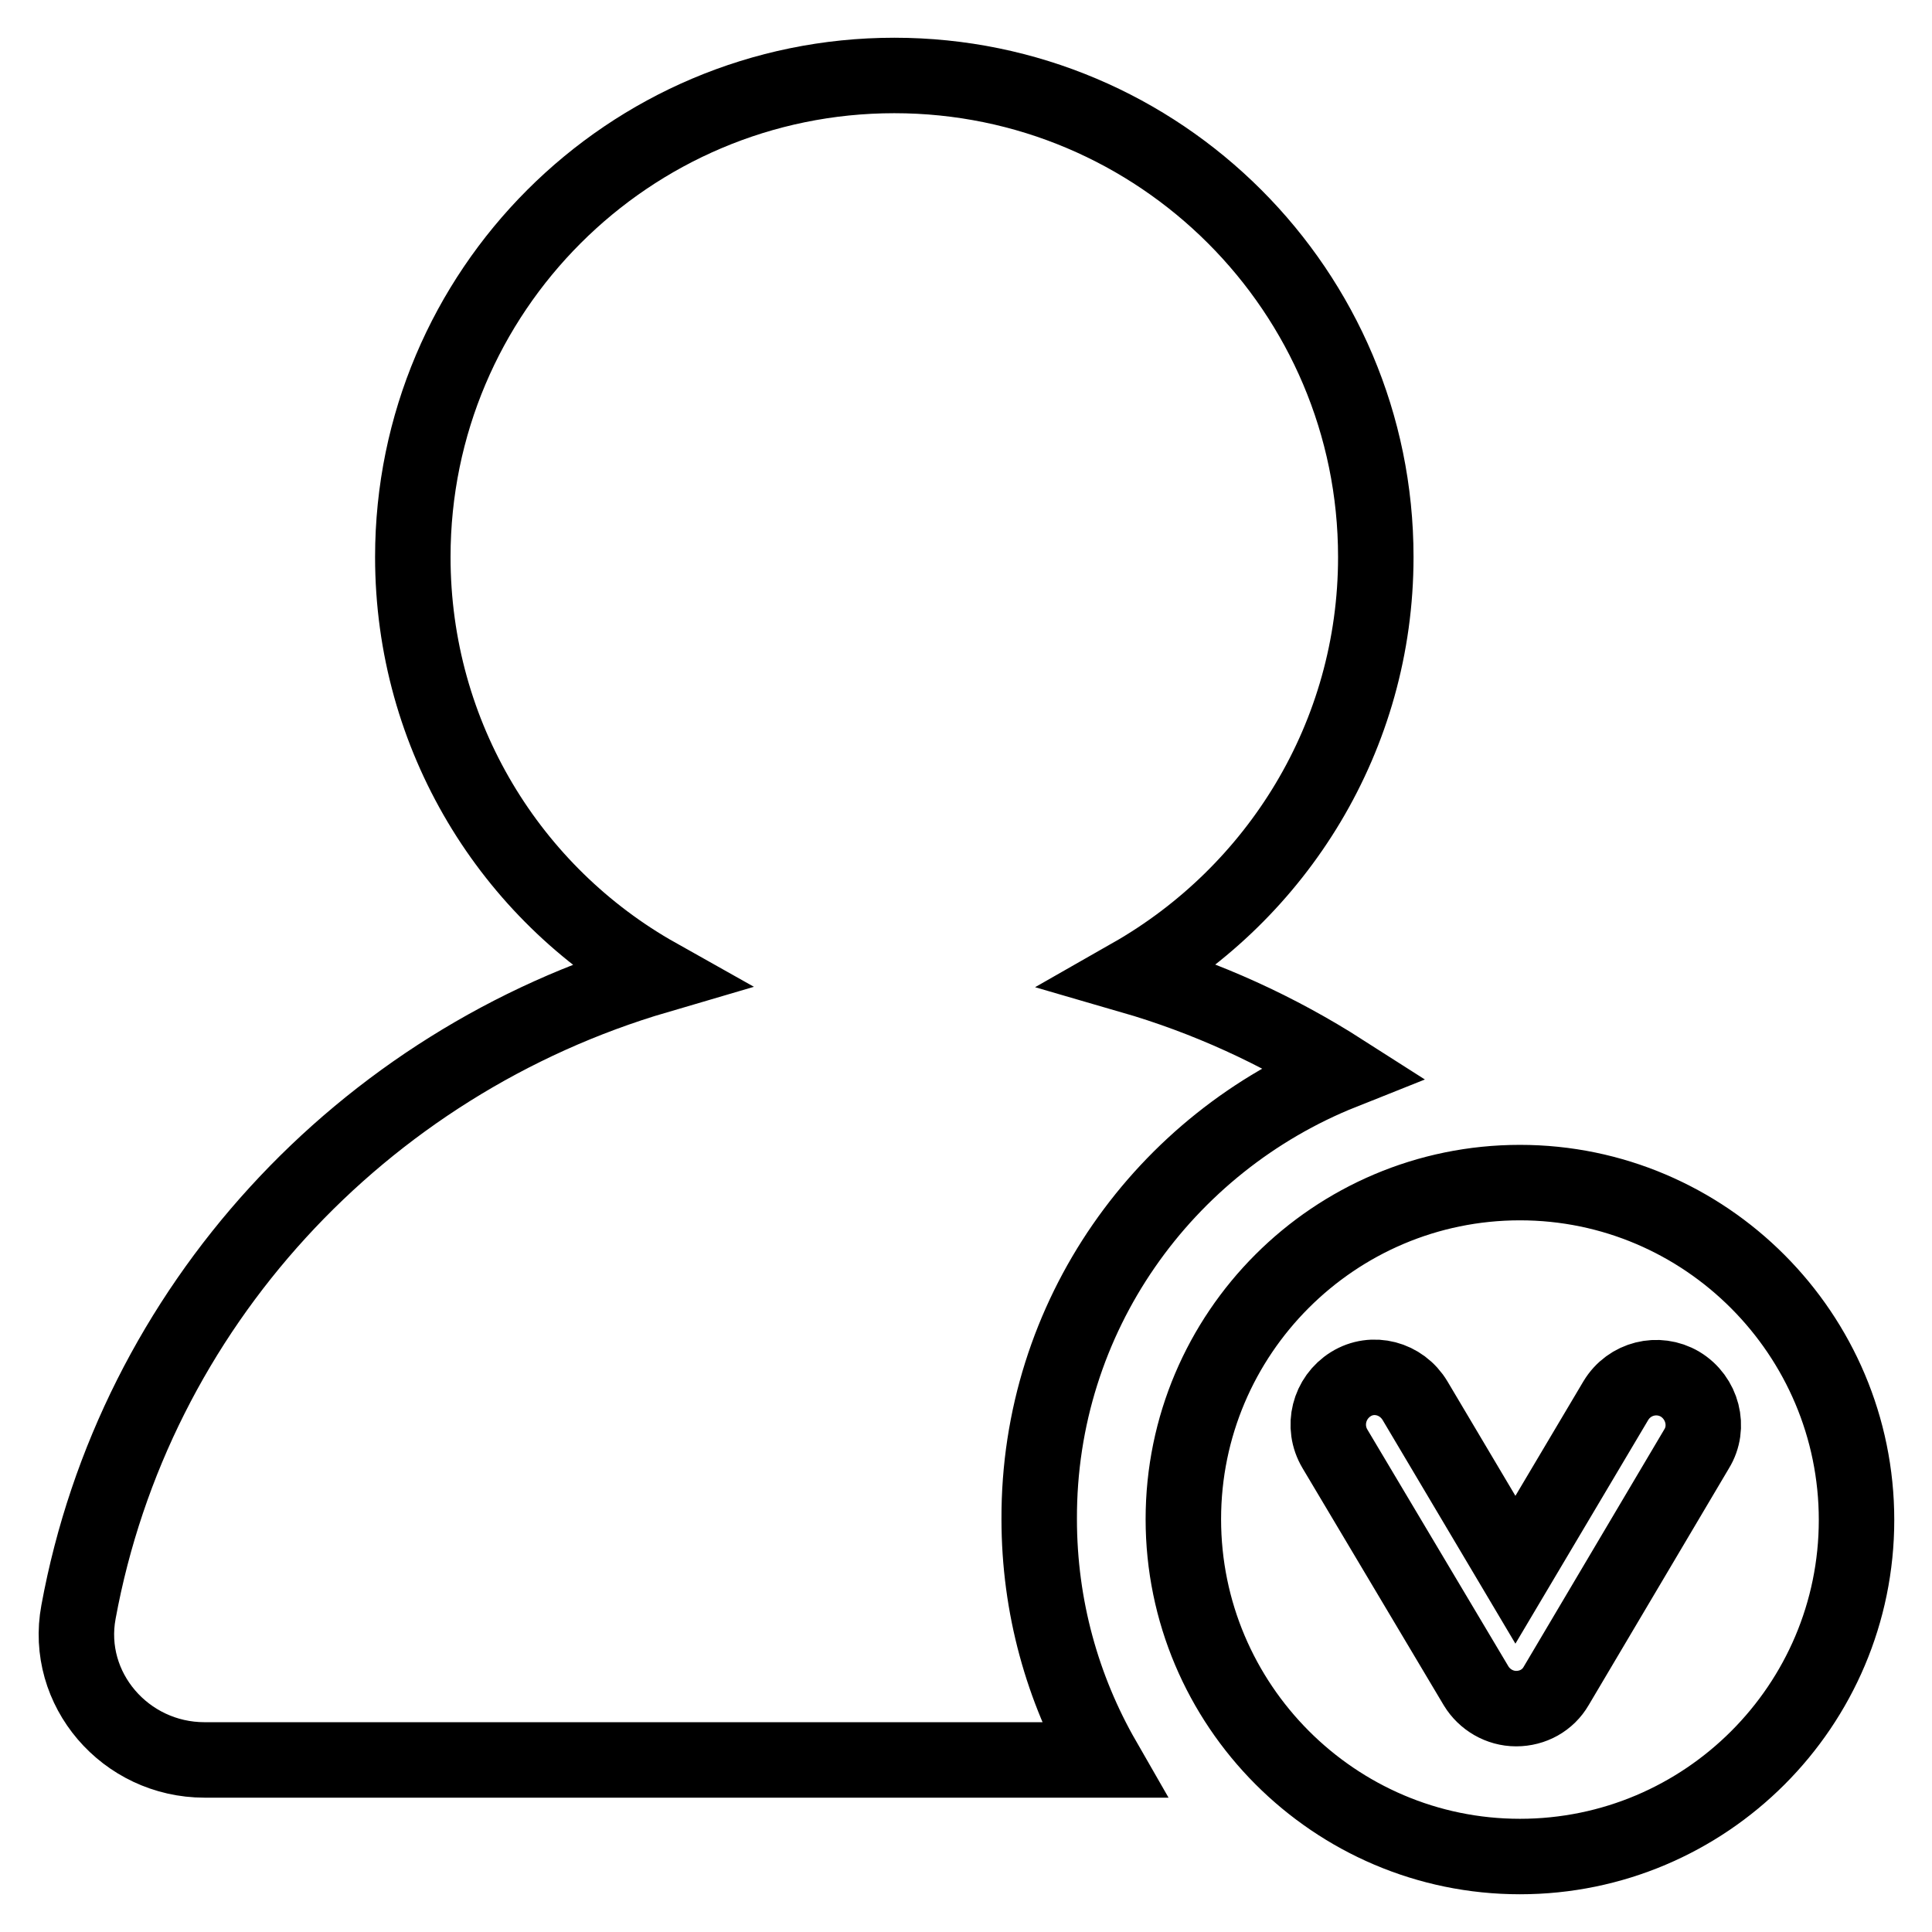 <?xml version="1.0" encoding="utf-8"?>
<!-- Svg Vector Icons : http://www.onlinewebfonts.com/icon -->
<!DOCTYPE svg PUBLIC "-//W3C//DTD SVG 1.1//EN" "http://www.w3.org/Graphics/SVG/1.1/DTD/svg11.dtd">
<svg version="1.1" xmlns="http://www.w3.org/2000/svg" xmlns:xlink="http://www.w3.org/1999/xlink" x="0px" y="0px" viewBox="0 0 256 256" enable-background="new 0 0 256 256" xml:space="preserve">
<g> <path stroke-width="10" fill-opacity="0" stroke="#000000"  d="M177.9,142c-8.6-5.5-18-9.8-28-12.7c19.3-11,32.4-31.7,32.4-55.5c0-35.2-28.6-63.8-63.8-63.8 c-35.2,0-63.8,28.6-63.8,63.8c0,23.8,13,44.6,32.4,55.5c-39.2,11.5-69.3,44-76.7,84.3c-1.9,10.2,6.2,19.6,16.7,19.6h119.1 c-5.4-9.4-8.5-20.3-8.5-31.9C137.6,174.4,154.3,151.4,177.9,142L177.9,142z M201.4,156.7c-24.6,0-44.6,20-44.6,44.6 s20,44.7,44.6,44.7s44.6-20,44.6-44.6S226,156.7,201.4,156.7z M224.8,192l-18.6,31.4c-1.1,1.9-3.1,3-5.3,3s-4.2-1.2-5.3-3 L176.9,192c-1.8-3-0.8-6.8,2.1-8.6c2.9-1.8,6.7-0.8,8.5,2.2l13.3,22.4l13.3-22.4c1.8-3,5.6-3.9,8.5-2.2 C225.6,185.2,226.6,189.1,224.8,192z"/></g>
</svg>